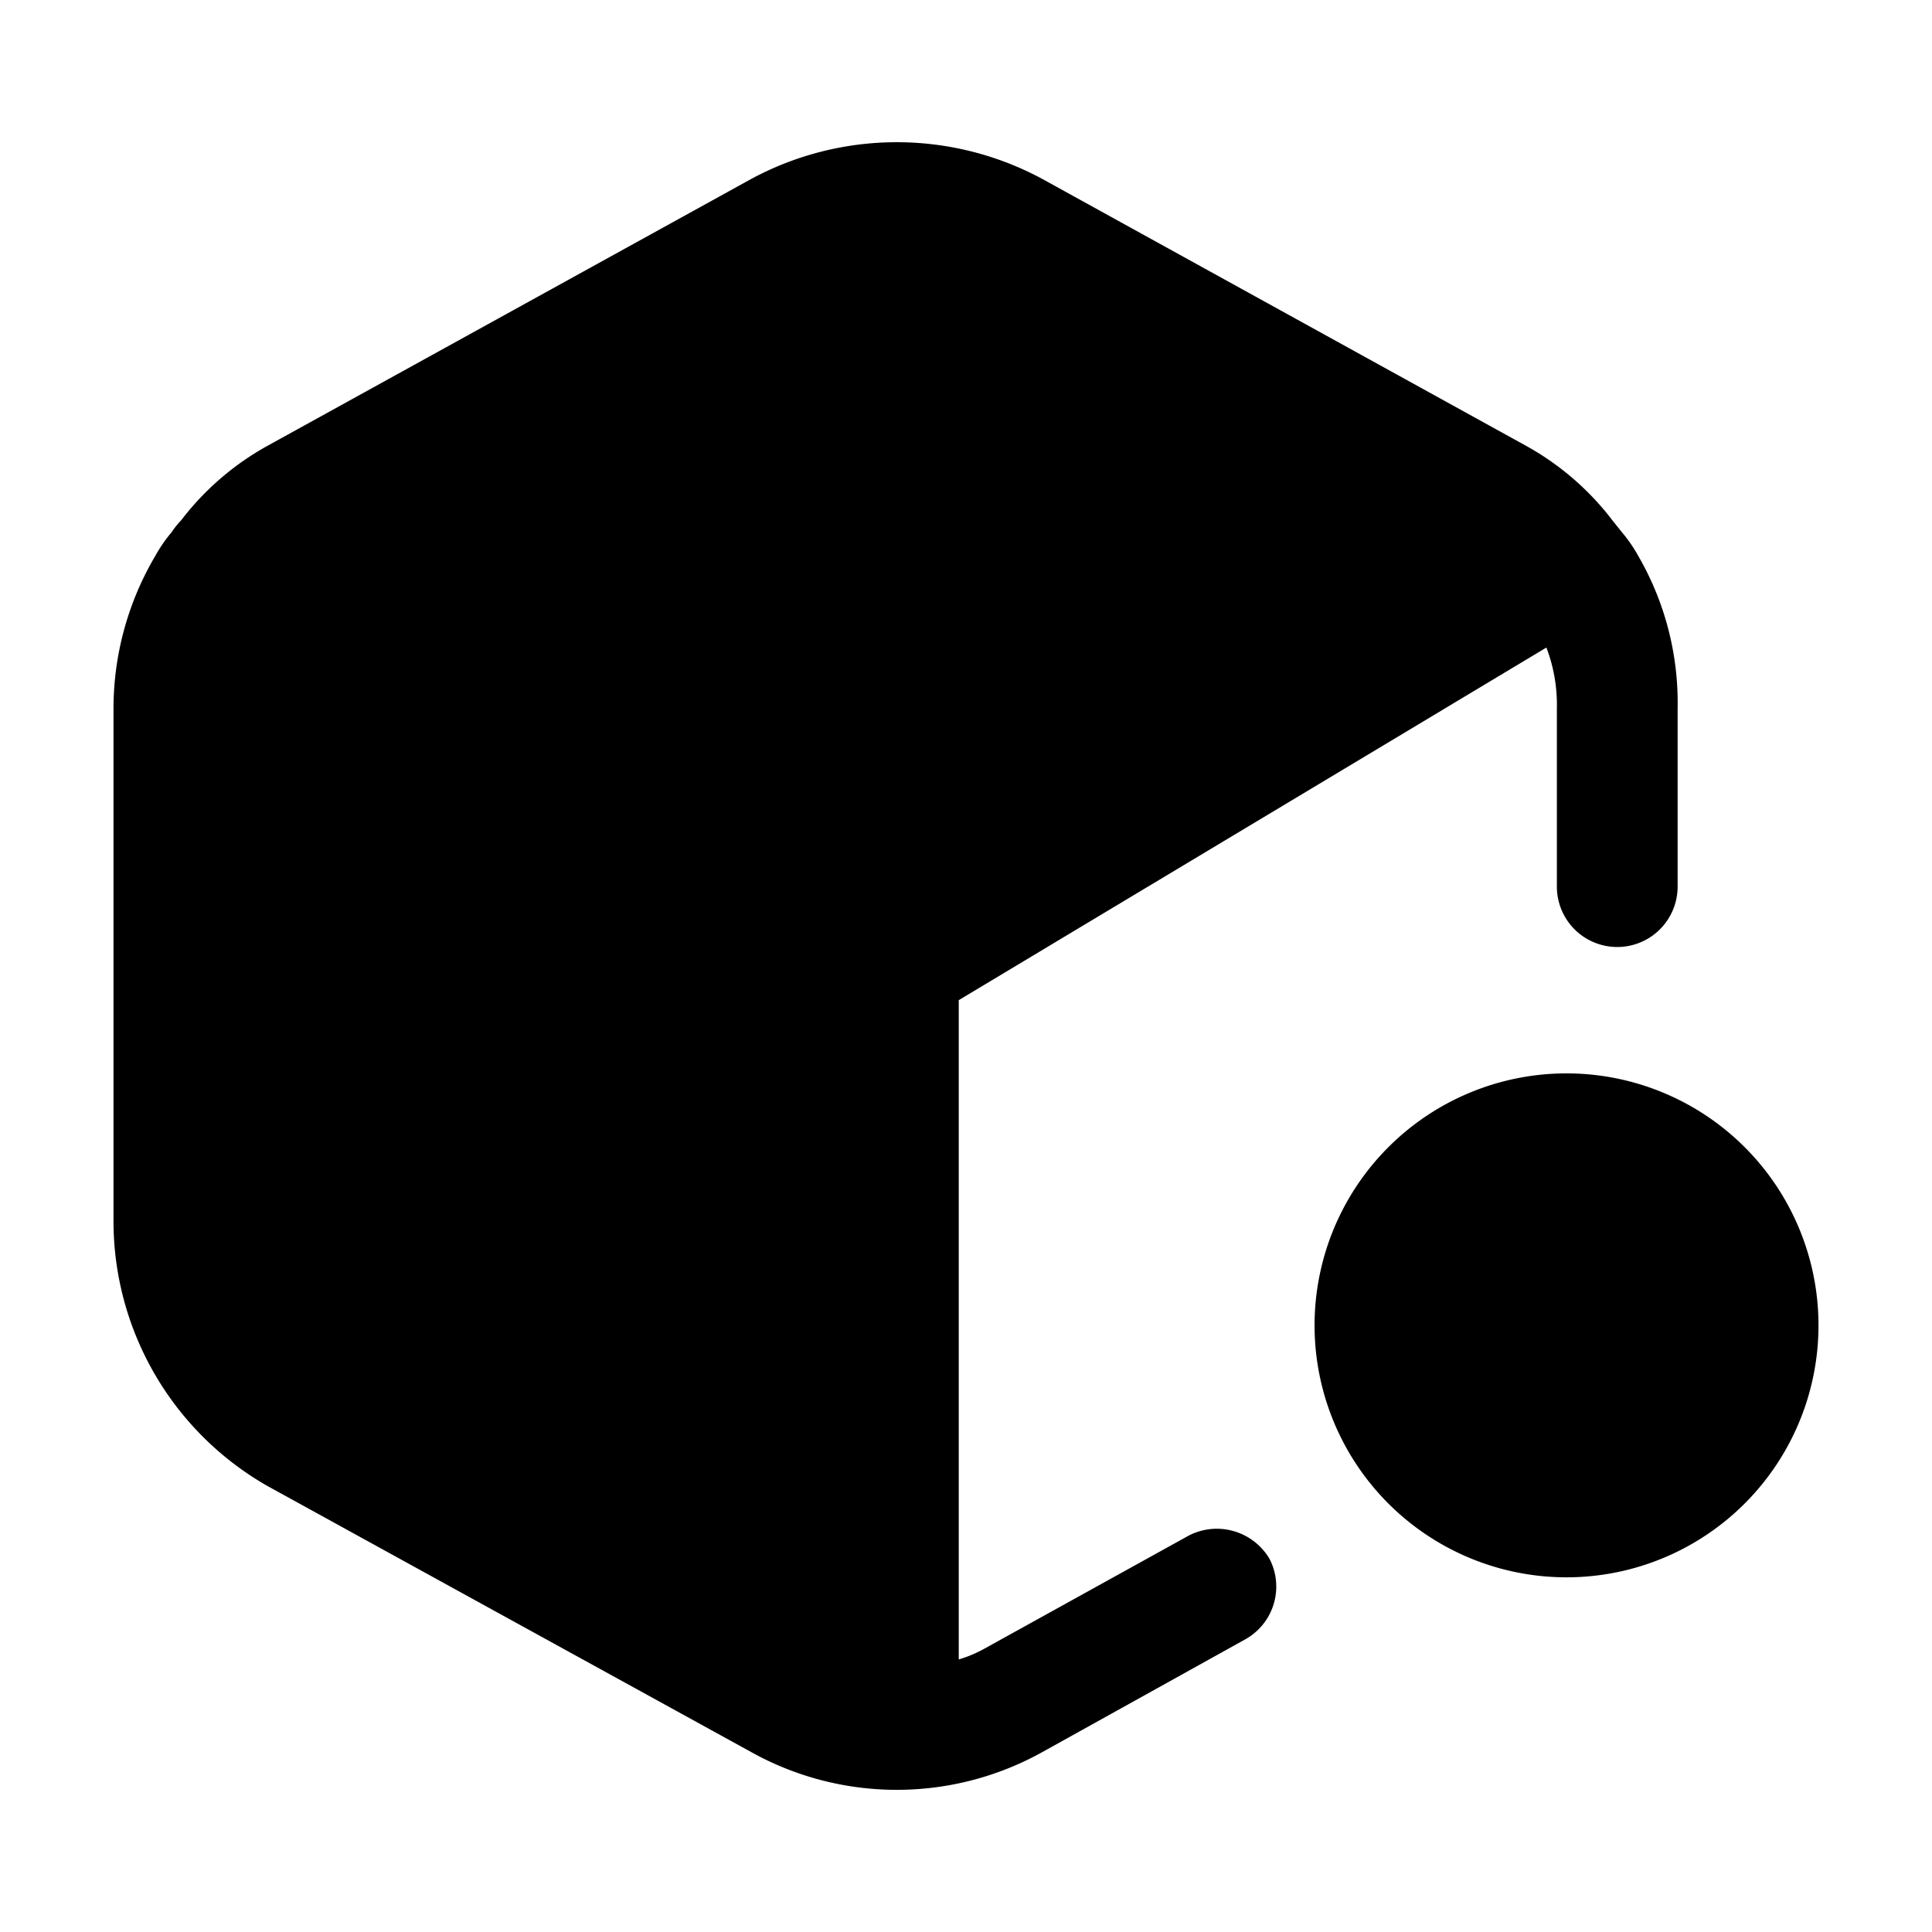 <?xml version="1.0" encoding="utf-8"?>
<!-- Generator: www.svgicons.com -->
<svg xmlns="http://www.w3.org/2000/svg" width="800" height="800" viewBox="0 0 24 24">
<path fill="currentColor" d="M20.84 8.804v2.21a.75.75 0 1 1-1.5 0v-2.21a2 2 0 0 0-.13-.76l-7.3 4.38v8.19a1.56 1.56 0 0 0 .33-.14l2.53-1.4a.76.76 0 0 1 1 .29a.75.75 0 0 1-.3 1l-2.52 1.4a3.72 3.72 0 0 1-3.62 0l-6-3.3a3.79 3.79 0 0 1-1.92-3.27v-6.39c0-.669.18-1.325.52-1.9c.057-.103.124-.2.2-.29a1 1 0 0 1 .12-.15a3.45 3.45 0 0 1 1.08-.93l6-3.31a3.81 3.81 0 0 1 3.62 0l6 3.31c.42.231.789.548 1.08.93l.12.15c.076.09.143.187.2.29a3.64 3.64 0 0 1 .49 1.9"/><path fill="currentColor" d="M22.59 16.454a3.13 3.13 0 1 1-6.26.02a3.13 3.13 0 0 1 6.26-.02"/>
</svg>